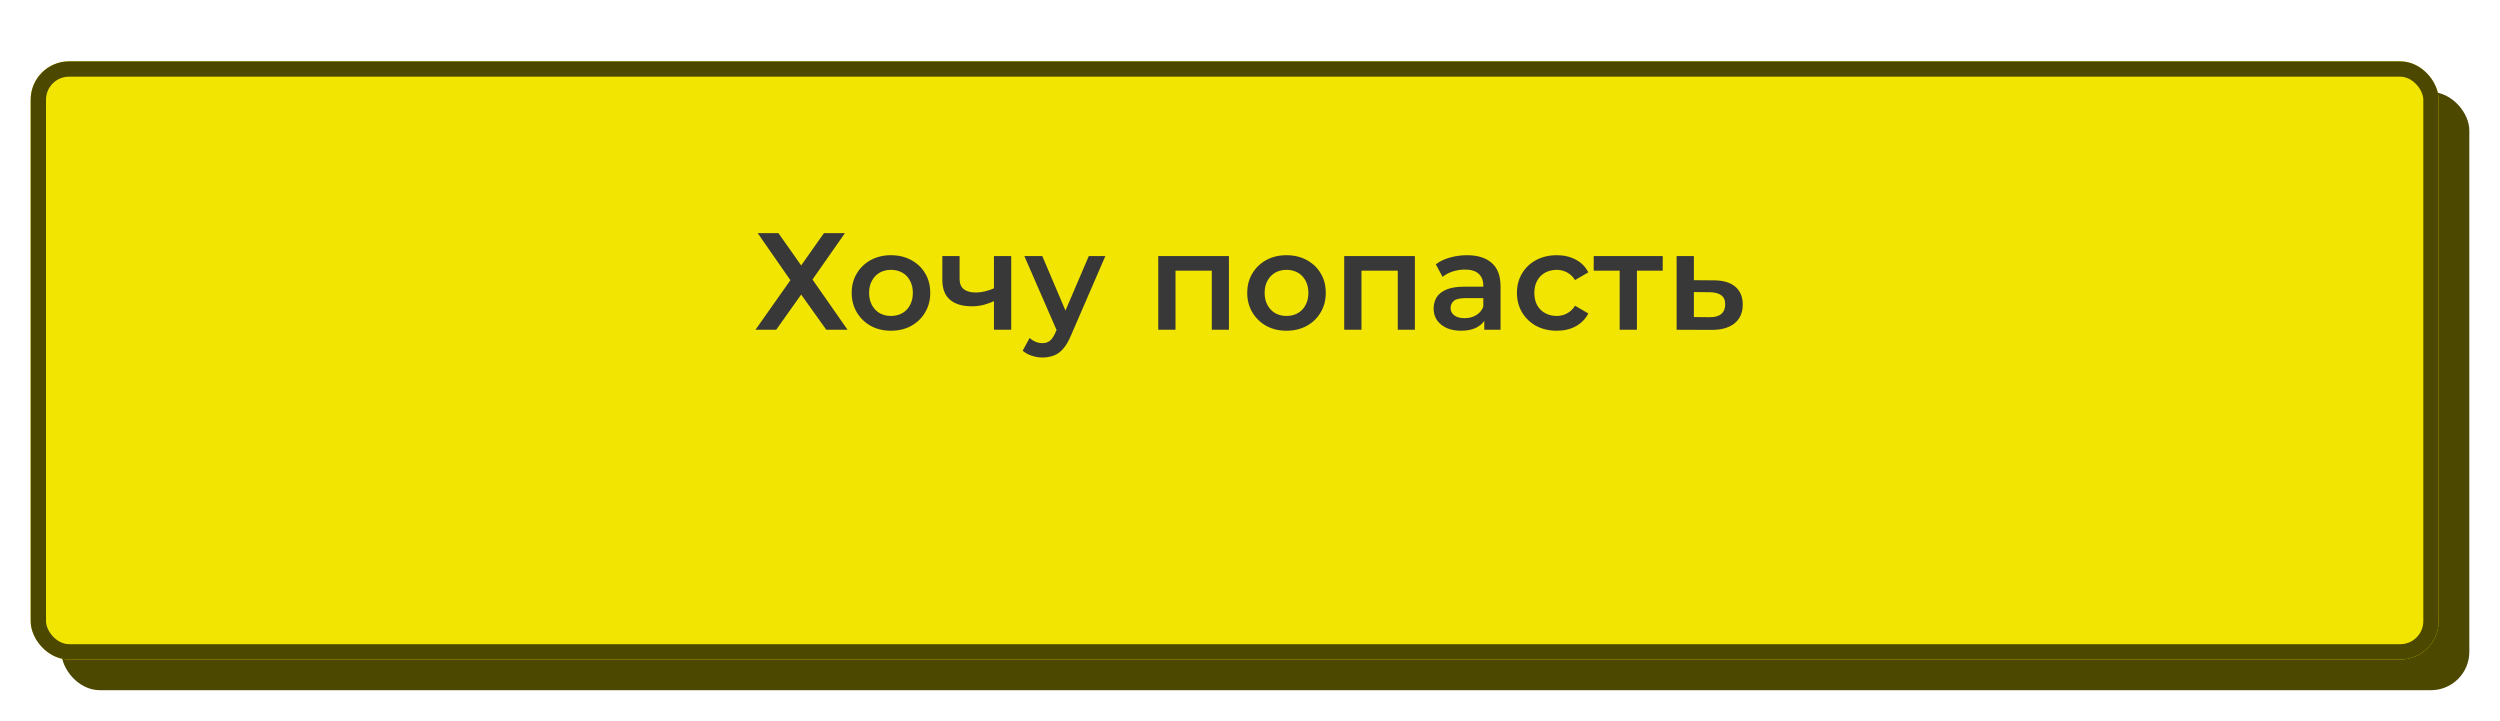 <?xml version="1.0" encoding="UTF-8"?> <svg xmlns="http://www.w3.org/2000/svg" width="326" height="94" viewBox="0 0 326 94" fill="none"><g filter="url(#filter0_d_55_2938)"><rect x="8" y="8" width="314" height="78" rx="5" fill="#4D4800"></rect></g><g filter="url(#filter1_di_55_2938)"><rect x="4" width="314" height="78" rx="5" fill="#F2E501"></rect><rect x="5" y="1" width="312" height="76" rx="4" stroke="#4D4800" stroke-width="2"></rect></g><path d="M98.802 30.4H101.503L104.473 34.612L107.443 30.4H110.179L105.949 36.448L110.521 43H107.749L104.473 38.41L101.215 43H98.514L103.069 36.538L98.802 30.4ZM116.174 43.126C115.19 43.126 114.314 42.916 113.546 42.496C112.778 42.064 112.172 41.476 111.728 40.732C111.284 39.988 111.062 39.142 111.062 38.194C111.062 37.234 111.284 36.388 111.728 35.656C112.172 34.912 112.778 34.33 113.546 33.91C114.314 33.49 115.19 33.28 116.174 33.28C117.17 33.28 118.052 33.49 118.82 33.91C119.6 34.33 120.206 34.906 120.638 35.638C121.082 36.37 121.304 37.222 121.304 38.194C121.304 39.142 121.082 39.988 120.638 40.732C120.206 41.476 119.6 42.064 118.82 42.496C118.052 42.916 117.17 43.126 116.174 43.126ZM116.174 41.2C116.726 41.2 117.218 41.08 117.65 40.84C118.082 40.6 118.418 40.252 118.658 39.796C118.91 39.34 119.036 38.806 119.036 38.194C119.036 37.57 118.91 37.036 118.658 36.592C118.418 36.136 118.082 35.788 117.65 35.548C117.218 35.308 116.732 35.188 116.192 35.188C115.64 35.188 115.148 35.308 114.716 35.548C114.296 35.788 113.96 36.136 113.708 36.592C113.456 37.036 113.33 37.57 113.33 38.194C113.33 38.806 113.456 39.34 113.708 39.796C113.96 40.252 114.296 40.6 114.716 40.84C115.148 41.08 115.634 41.2 116.174 41.2ZM129.773 39.202C129.317 39.418 128.831 39.598 128.315 39.742C127.811 39.874 127.277 39.94 126.713 39.94C125.501 39.94 124.559 39.658 123.887 39.094C123.215 38.53 122.879 37.654 122.879 36.466V33.388H125.129V36.322C125.129 36.958 125.309 37.42 125.669 37.708C126.041 37.996 126.551 38.14 127.199 38.14C127.631 38.14 128.063 38.086 128.495 37.978C128.927 37.87 129.353 37.72 129.773 37.528V39.202ZM129.611 43V33.388H131.861V43H129.611ZM135.931 46.618C135.463 46.618 134.995 46.54 134.527 46.384C134.059 46.228 133.669 46.012 133.357 45.736L134.257 44.08C134.485 44.284 134.743 44.446 135.031 44.566C135.319 44.686 135.613 44.746 135.913 44.746C136.321 44.746 136.651 44.644 136.903 44.44C137.155 44.236 137.389 43.894 137.605 43.414L138.163 42.154L138.343 41.884L141.979 33.388H144.139L139.639 43.774C139.339 44.494 139.003 45.064 138.631 45.484C138.271 45.904 137.863 46.198 137.407 46.366C136.963 46.534 136.471 46.618 135.931 46.618ZM137.911 43.342L133.573 33.388H135.913L139.441 41.686L137.911 43.342ZM151.036 43V33.388H160.252V43H158.02V34.774L158.542 35.296H152.764L153.286 34.774V43H151.036ZM167.752 43.126C166.768 43.126 165.892 42.916 165.124 42.496C164.356 42.064 163.75 41.476 163.306 40.732C162.862 39.988 162.64 39.142 162.64 38.194C162.64 37.234 162.862 36.388 163.306 35.656C163.75 34.912 164.356 34.33 165.124 33.91C165.892 33.49 166.768 33.28 167.752 33.28C168.748 33.28 169.63 33.49 170.398 33.91C171.178 34.33 171.784 34.906 172.216 35.638C172.66 36.37 172.882 37.222 172.882 38.194C172.882 39.142 172.66 39.988 172.216 40.732C171.784 41.476 171.178 42.064 170.398 42.496C169.63 42.916 168.748 43.126 167.752 43.126ZM167.752 41.2C168.304 41.2 168.796 41.08 169.228 40.84C169.66 40.6 169.996 40.252 170.236 39.796C170.488 39.34 170.614 38.806 170.614 38.194C170.614 37.57 170.488 37.036 170.236 36.592C169.996 36.136 169.66 35.788 169.228 35.548C168.796 35.308 168.31 35.188 167.77 35.188C167.218 35.188 166.726 35.308 166.294 35.548C165.874 35.788 165.538 36.136 165.286 36.592C165.034 37.036 164.908 37.57 164.908 38.194C164.908 38.806 165.034 39.34 165.286 39.796C165.538 40.252 165.874 40.6 166.294 40.84C166.726 41.08 167.212 41.2 167.752 41.2ZM175.285 43V33.388H184.501V43H182.269V34.774L182.791 35.296H177.013L177.535 34.774V43H175.285ZM193.549 43V41.056L193.423 40.642V37.24C193.423 36.58 193.225 36.07 192.829 35.71C192.433 35.338 191.833 35.152 191.029 35.152C190.489 35.152 189.955 35.236 189.427 35.404C188.911 35.572 188.473 35.806 188.113 36.106L187.231 34.468C187.747 34.072 188.359 33.778 189.067 33.586C189.787 33.382 190.531 33.28 191.299 33.28C192.691 33.28 193.765 33.616 194.521 34.288C195.289 34.948 195.673 35.974 195.673 37.366V43H193.549ZM190.525 43.126C189.805 43.126 189.175 43.006 188.635 42.766C188.095 42.514 187.675 42.172 187.375 41.74C187.087 41.296 186.943 40.798 186.943 40.246C186.943 39.706 187.069 39.22 187.321 38.788C187.585 38.356 188.011 38.014 188.599 37.762C189.187 37.51 189.967 37.384 190.939 37.384H193.729V38.878H191.101C190.333 38.878 189.817 39.004 189.553 39.256C189.289 39.496 189.157 39.796 189.157 40.156C189.157 40.564 189.319 40.888 189.643 41.128C189.967 41.368 190.417 41.488 190.993 41.488C191.545 41.488 192.037 41.362 192.469 41.11C192.913 40.858 193.231 40.486 193.423 39.994L193.801 41.344C193.585 41.908 193.195 42.346 192.631 42.658C192.079 42.97 191.377 43.126 190.525 43.126ZM203.011 43.126C202.003 43.126 201.103 42.916 200.311 42.496C199.531 42.064 198.919 41.476 198.475 40.732C198.031 39.988 197.809 39.142 197.809 38.194C197.809 37.234 198.031 36.388 198.475 35.656C198.919 34.912 199.531 34.33 200.311 33.91C201.103 33.49 202.003 33.28 203.011 33.28C203.947 33.28 204.769 33.472 205.477 33.856C206.197 34.228 206.743 34.78 207.115 35.512L205.387 36.52C205.099 36.064 204.745 35.728 204.325 35.512C203.917 35.296 203.473 35.188 202.993 35.188C202.441 35.188 201.943 35.308 201.499 35.548C201.055 35.788 200.707 36.136 200.455 36.592C200.203 37.036 200.077 37.57 200.077 38.194C200.077 38.818 200.203 39.358 200.455 39.814C200.707 40.258 201.055 40.6 201.499 40.84C201.943 41.08 202.441 41.2 202.993 41.2C203.473 41.2 203.917 41.092 204.325 40.876C204.745 40.66 205.099 40.324 205.387 39.868L207.115 40.876C206.743 41.596 206.197 42.154 205.477 42.55C204.769 42.934 203.947 43.126 203.011 43.126ZM211.204 43V34.756L211.726 35.296H207.82V33.388H216.82V35.296H212.932L213.454 34.756V43H211.204ZM223.456 36.556C224.692 36.556 225.634 36.832 226.282 37.384C226.93 37.936 227.254 38.716 227.254 39.724C227.254 40.768 226.894 41.584 226.174 42.172C225.454 42.748 224.44 43.03 223.132 43.018L218.632 43V33.388H220.882V36.538L223.456 36.556ZM222.934 41.362C223.594 41.374 224.098 41.236 224.446 40.948C224.794 40.66 224.968 40.24 224.968 39.688C224.968 39.136 224.794 38.74 224.446 38.5C224.11 38.248 223.606 38.116 222.934 38.104L220.882 38.086V41.344L222.934 41.362Z" fill="#383838"></path><defs><filter id="filter0_d_55_2938" x="4" y="8" width="322" height="86" filterUnits="userSpaceOnUse" color-interpolation-filters="sRGB"><feFlood flood-opacity="0" result="BackgroundImageFix"></feFlood><feColorMatrix in="SourceAlpha" type="matrix" values="0 0 0 0 0 0 0 0 0 0 0 0 0 0 0 0 0 0 127 0" result="hardAlpha"></feColorMatrix><feOffset dy="4"></feOffset><feGaussianBlur stdDeviation="2"></feGaussianBlur><feComposite in2="hardAlpha" operator="out"></feComposite><feColorMatrix type="matrix" values="0 0 0 0 0.142 0 0 0 0 0.142 0 0 0 0 0.142 0 0 0 0.25 0"></feColorMatrix><feBlend mode="normal" in2="BackgroundImageFix" result="effect1_dropShadow_55_2938"></feBlend><feBlend mode="normal" in="SourceGraphic" in2="effect1_dropShadow_55_2938" result="shape"></feBlend></filter><filter id="filter1_di_55_2938" x="0" y="0" width="322" height="86" filterUnits="userSpaceOnUse" color-interpolation-filters="sRGB"><feFlood flood-opacity="0" result="BackgroundImageFix"></feFlood><feColorMatrix in="SourceAlpha" type="matrix" values="0 0 0 0 0 0 0 0 0 0 0 0 0 0 0 0 0 0 127 0" result="hardAlpha"></feColorMatrix><feOffset dy="4"></feOffset><feGaussianBlur stdDeviation="2"></feGaussianBlur><feComposite in2="hardAlpha" operator="out"></feComposite><feColorMatrix type="matrix" values="0 0 0 0 0 0 0 0 0 0 0 0 0 0 0 0 0 0 0.25 0"></feColorMatrix><feBlend mode="normal" in2="BackgroundImageFix" result="effect1_dropShadow_55_2938"></feBlend><feBlend mode="normal" in="SourceGraphic" in2="effect1_dropShadow_55_2938" result="shape"></feBlend><feColorMatrix in="SourceAlpha" type="matrix" values="0 0 0 0 0 0 0 0 0 0 0 0 0 0 0 0 0 0 127 0" result="hardAlpha"></feColorMatrix><feOffset dy="4"></feOffset><feGaussianBlur stdDeviation="2"></feGaussianBlur><feComposite in2="hardAlpha" operator="arithmetic" k2="-1" k3="1"></feComposite><feColorMatrix type="matrix" values="0 0 0 0 0.404 0 0 0 0 0.525 0 0 0 0 0 0 0 0 0.4 0"></feColorMatrix><feBlend mode="normal" in2="shape" result="effect2_innerShadow_55_2938"></feBlend></filter></defs></svg> 